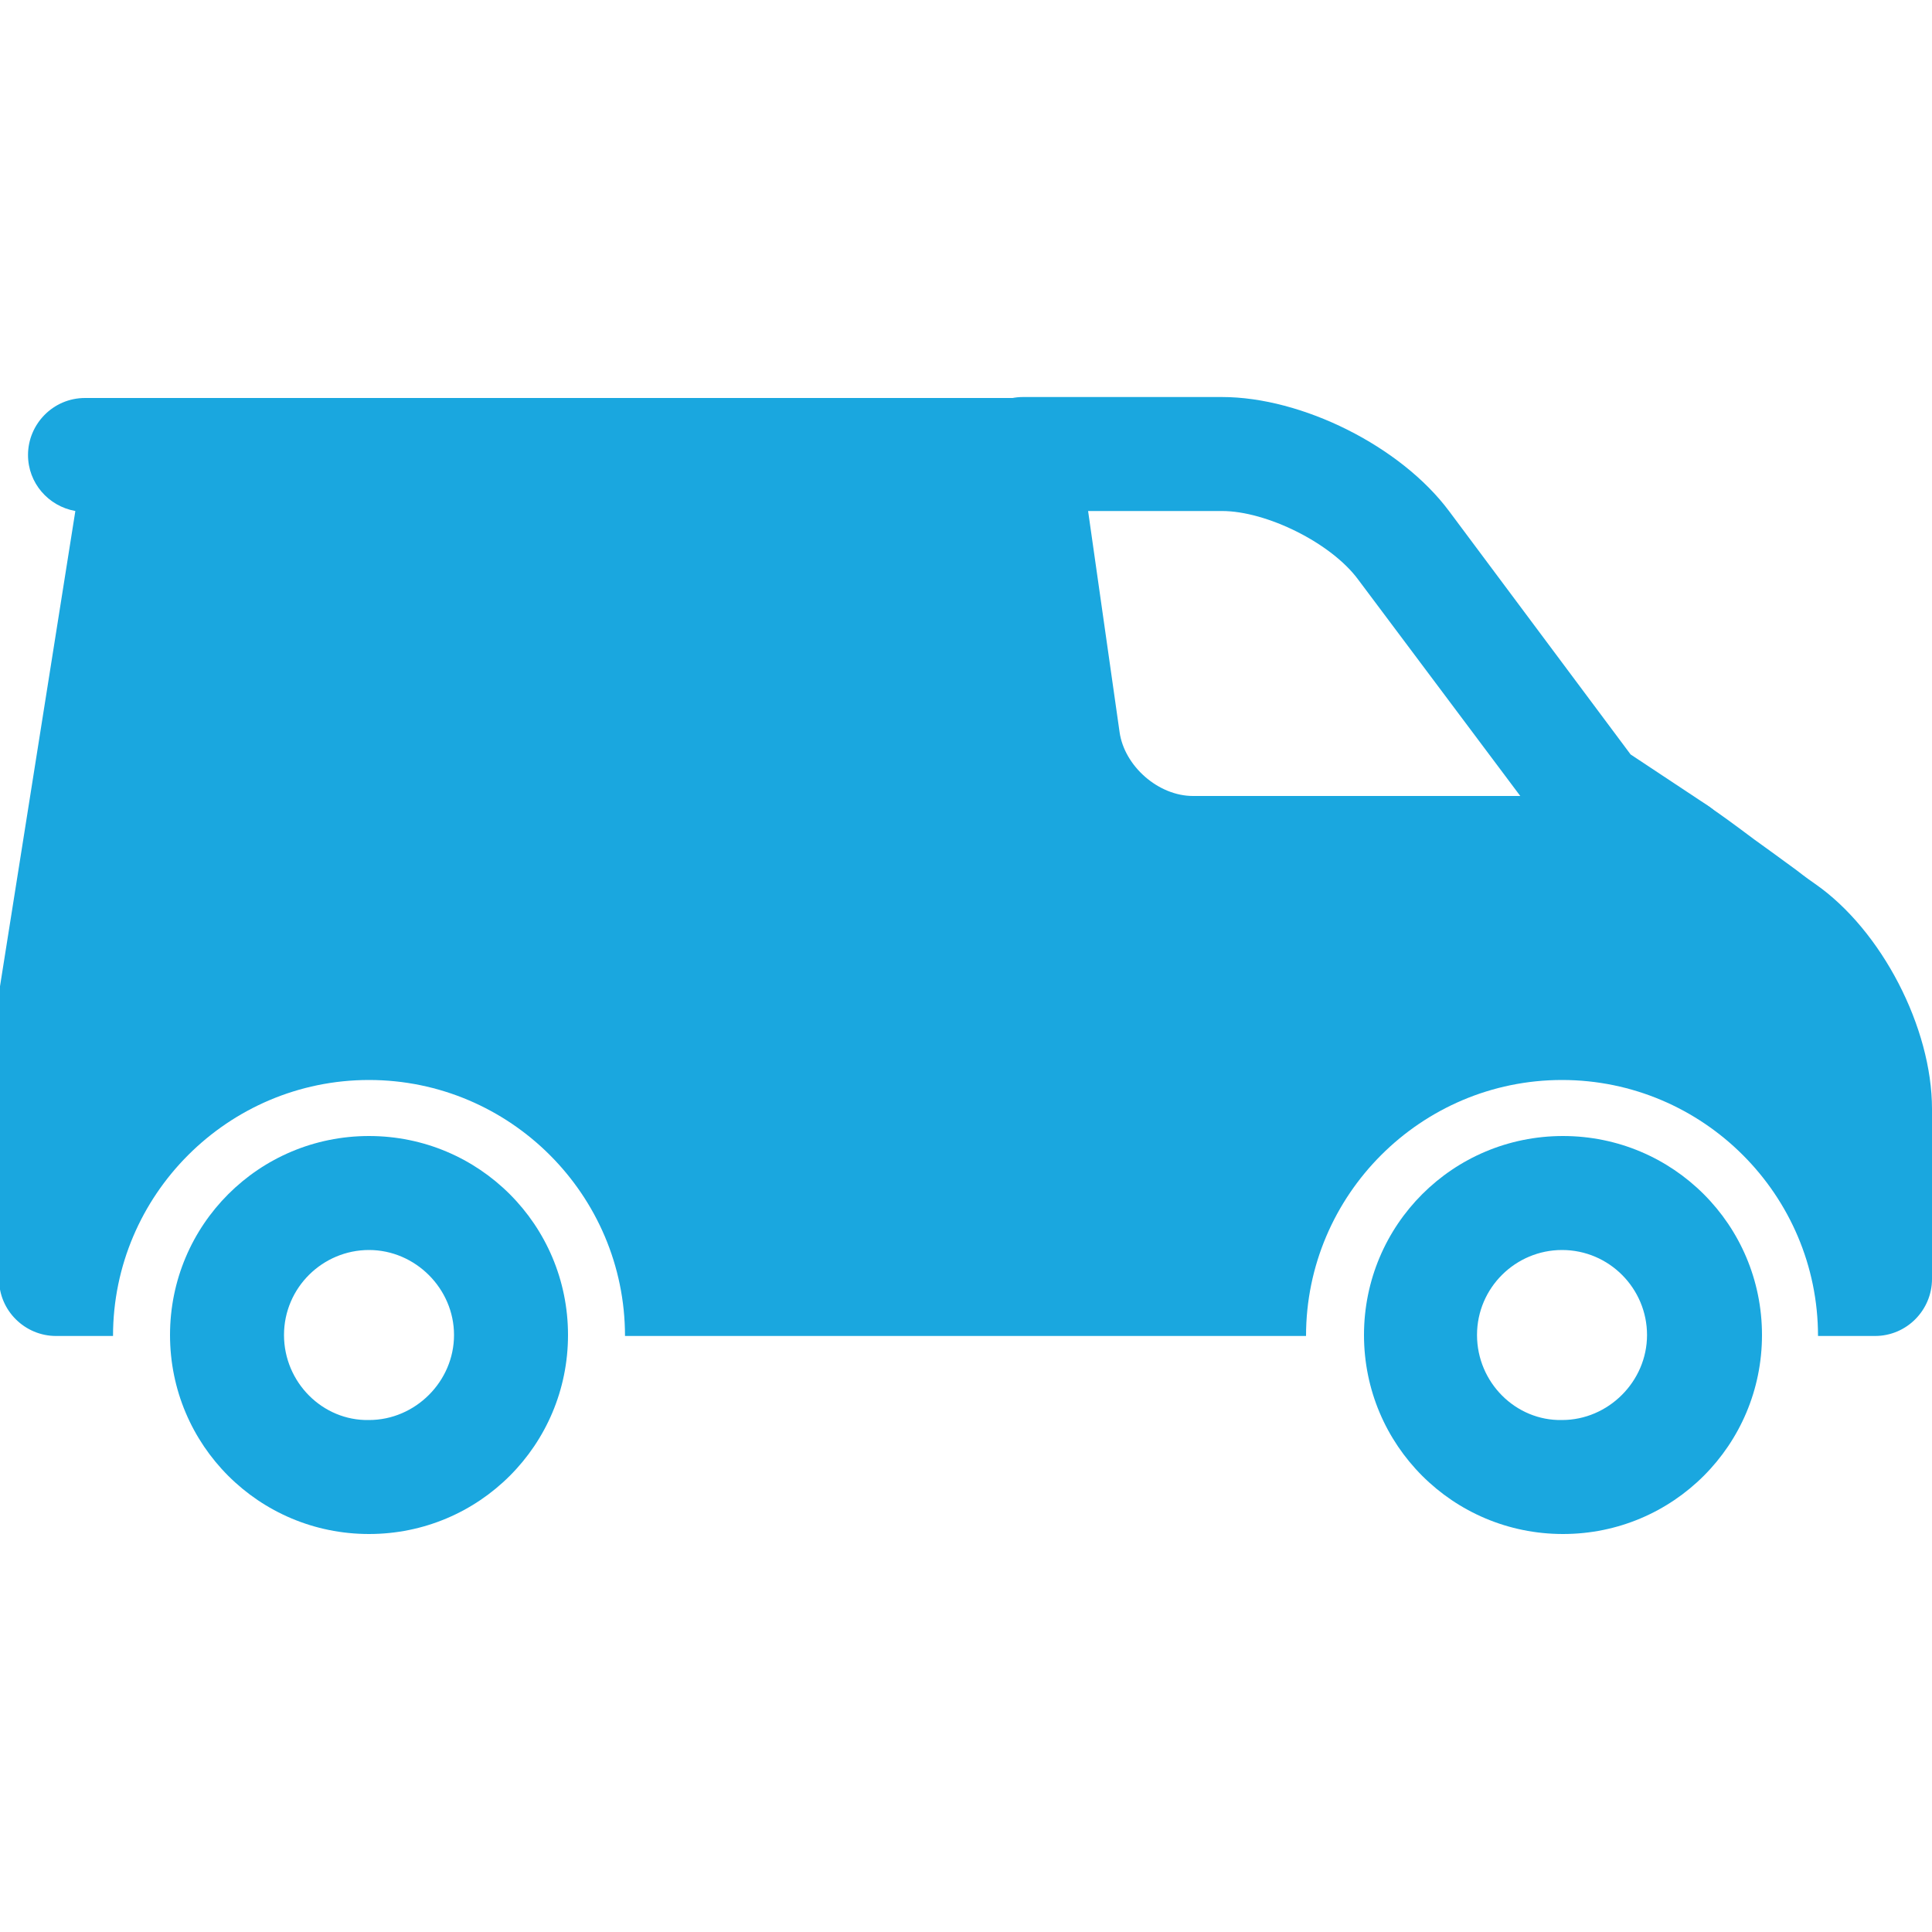 <?xml version="1.0" encoding="utf-8"?>
<!-- Generator: Adobe Illustrator 27.8.1, SVG Export Plug-In . SVG Version: 6.00 Build 0)  -->
<svg version="1.1" id="Layer_1" xmlns="http://www.w3.org/2000/svg" xmlns:xlink="http://www.w3.org/1999/xlink" x="0px" y="0px"
	 viewBox="0 0 200 200" style="enable-background:new 0 0 200 200;" xml:space="preserve">
<style type="text/css">
	.st0{fill-rule:evenodd;clip-rule:evenodd;fill:#1AA7DF;}
</style>
<g>
	<g transform="matrix(-1 0 0 1 68 0)">
		<path class="st0" d="M-114.4,138.2c0-11.4,9.2-20.6,20.6-20.6s20.6,9.2,20.6,20.6s-9.2,20.6-20.6,20.6S-114.4,149.6-114.4,138.2z
			 M-84.9,138.2c0-4.9-4-8.8-8.8-8.8c-4.9,0-8.8,4-8.8,8.8s4,8.8,8.8,8.8C-88.9,147.1-84.9,143.1-84.9,138.2z M9.2,138.2
			c0-11.4,9.2-20.6,20.6-20.6s20.6,9.2,20.6,20.6s-9.2,20.6-20.6,20.6S9.2,149.6,9.2,138.2z M38.6,138.2c0-4.9-4-8.8-8.8-8.8
			s-8.8,4-8.8,8.8s4,8.8,8.8,8.8C34.6,147.1,38.6,143.1,38.6,138.2z"/>
		<path class="st0" d="M53.3,41.2h-91.2c-2.9,0-5.4,2.2-5.8,5.1l-4.2,29.5c-0.5,3.5-4,6.6-7.6,6.6h-50c-1.2,0-2.4,0.4-3.4,1.1
			c-1.2,0.8-2.7,1.9-4.7,3.4c-1.4,1-2.9,2.1-4.4,3.2c-0.9,0.7-1.6,1.2-1.9,1.4c-6.9,4.8-12.1,14.9-12.1,23.3v17.6
			c0,3.2,2.6,5.9,5.9,5.9h5.9c0-14.6,11.9-26.5,26.5-26.5s26.5,11.9,26.5,26.5H3.3c0-14.6,11.9-26.5,26.5-26.5s26.5,11.9,26.5,26.5
			h5.9c3.2,0,5.9-2.6,5.9-5.9v-29.4c0-0.3,0-0.6-0.1-0.9l-7.8-49.2c2.8-0.5,4.9-2.9,4.9-5.8c0-3.2-2.6-5.9-5.9-5.9L53.3,41.2z"/>
		<path class="st0" d="M-82,52.9c5-6.7,15.2-11.8,23.5-11.8h20.6c3.2,0,5.9,2.6,5.9,5.9s-2.6,5.9-5.9,5.9h-20.6
			c-4.6,0-11.3,3.3-14.1,7.1L-92,85.9c-0.4,0.5-0.9,1-1.4,1.4l-8.8,5.9c-2.7,1.8-6.4,1.1-8.2-1.6c-1.8-2.7-1.1-6.4,1.6-8.2l8-5.3
			L-82,52.9z"/>
	</g>
</g>
</svg>
